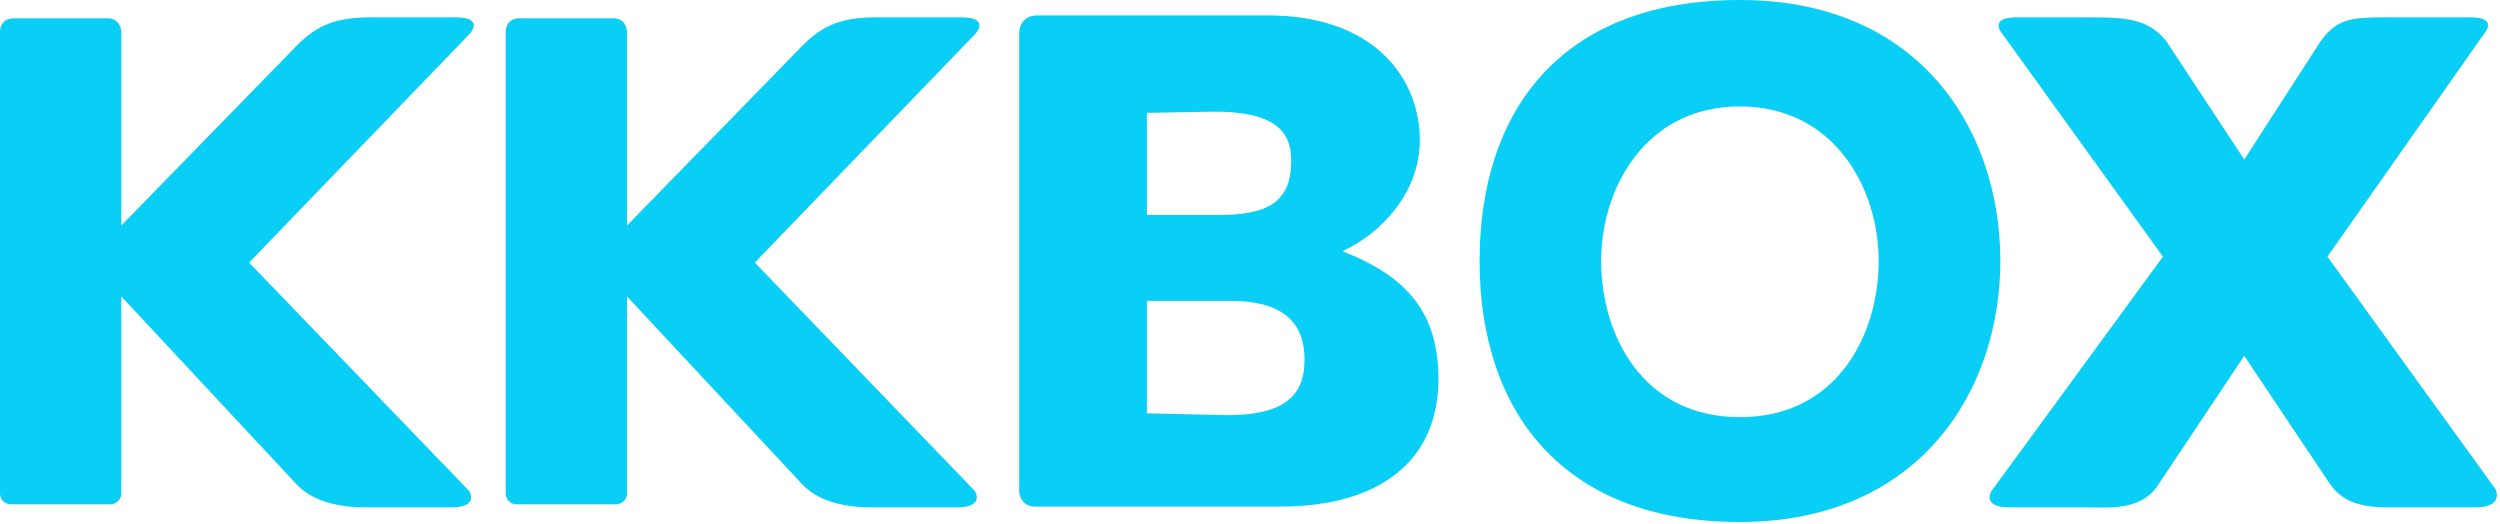 <?xml version="1.0" encoding="utf-8"?>
<svg xmlns="http://www.w3.org/2000/svg" fill="none" height="100%" overflow="visible" preserveAspectRatio="none" style="display: block;" viewBox="0 0 124 26" width="100%">
<g id="Group">
<path d="M86.296 2.67029e-05C77.382 2.67029e-05 73.387 5.544 73.387 12.947C73.387 20.35 77.459 25.891 86.296 25.891C95.133 25.891 99.217 19.461 99.217 12.947C99.217 6.433 95.21 2.67029e-05 86.296 2.67029e-05ZM86.296 20.691C81.445 20.691 79.417 16.577 79.417 12.943C79.417 9.308 81.64 5.278 86.296 5.278C90.953 5.278 93.182 9.305 93.182 12.943C93.182 16.58 91.146 20.691 86.296 20.691Z" fill="#09CEF6" id="Vector"/>
<path d="M22.621 0.861H18.376C16.47 0.861 15.563 1.343 14.463 2.527L6.016 11.186V1.608C6.016 1.246 5.788 0.908 5.355 0.908H0.687C0.224 0.908 3.05176e-05 1.197 3.05176e-05 1.608V24.473C3.05176e-05 24.773 0.246 25.016 0.544 25.016H5.47C5.769 25.016 6.016 24.773 6.016 24.473V14.701L14.736 24.051C15.484 24.814 16.667 25.164 18.138 25.164H22.386C23.793 25.164 23.272 24.355 23.272 24.355L12.355 13.025L23.313 1.66C23.313 1.66 24.032 0.863 22.623 0.863" fill="#09CEF6" id="Vector_2"/>
<path d="M47.704 0.861H43.459C41.553 0.861 40.646 1.343 39.546 2.527L31.099 11.186V1.608C31.099 1.246 30.871 0.908 30.438 0.908H25.77C25.307 0.908 25.083 1.197 25.083 1.608V24.473C25.083 24.773 25.33 25.016 25.627 25.016H30.553C30.852 25.016 31.099 24.773 31.099 24.473V14.701L39.819 24.051C40.567 24.814 41.75 25.164 43.221 25.164H47.469C48.875 25.164 48.355 24.355 48.355 24.355L37.438 13.025L48.396 1.66C48.396 1.66 49.115 0.863 47.706 0.863" fill="#09CEF6" id="Vector_3"/>
<path d="M123.79 24.281L115.44 12.729L123.223 1.658C123.223 1.658 123.942 0.861 122.536 0.861H118.459C116.679 0.861 115.912 0.881 115.066 2.104L111.315 7.914L107.441 2.03C106.563 0.956 105.528 0.861 103.728 0.861H100.024C98.61 0.861 99.3 1.658 99.3 1.658L107.283 12.729L98.778 24.355C98.778 24.355 98.262 25.164 99.669 25.164H103.436C104.549 25.164 106.088 25.339 106.953 24.188C106.969 24.166 111.314 17.649 111.314 17.649C111.314 17.649 115.598 24.061 115.615 24.075C116.483 25.259 117.939 25.164 119.057 25.164H122.791C124.201 25.164 123.788 24.281 123.788 24.281" fill="#09CEF6" id="Vector_4"/>
<path d="M51.44 0.764H62.876C68.231 0.764 70.425 3.951 70.425 6.96C70.425 9.442 68.638 11.509 66.589 12.459C69.334 13.553 71.347 15.119 71.347 18.789C71.347 22.851 68.448 25.127 63.486 25.127H51.328C50.871 25.127 50.552 24.793 50.552 24.32V1.66C50.552 1.098 50.93 0.764 51.439 0.764M60.41 10.664C62.774 10.664 64.041 10.091 64.041 8.024V7.907C64.041 6.312 62.899 5.537 60.245 5.537L56.886 5.598V10.663H60.41V10.664ZM60.859 20.592C63.659 20.592 64.703 19.656 64.703 17.868V17.81C64.703 15.853 63.438 14.922 61.048 14.922H56.886V20.501L60.859 20.592Z" fill="#09CEF6" id="Vector_5"/>
</g>
</svg>